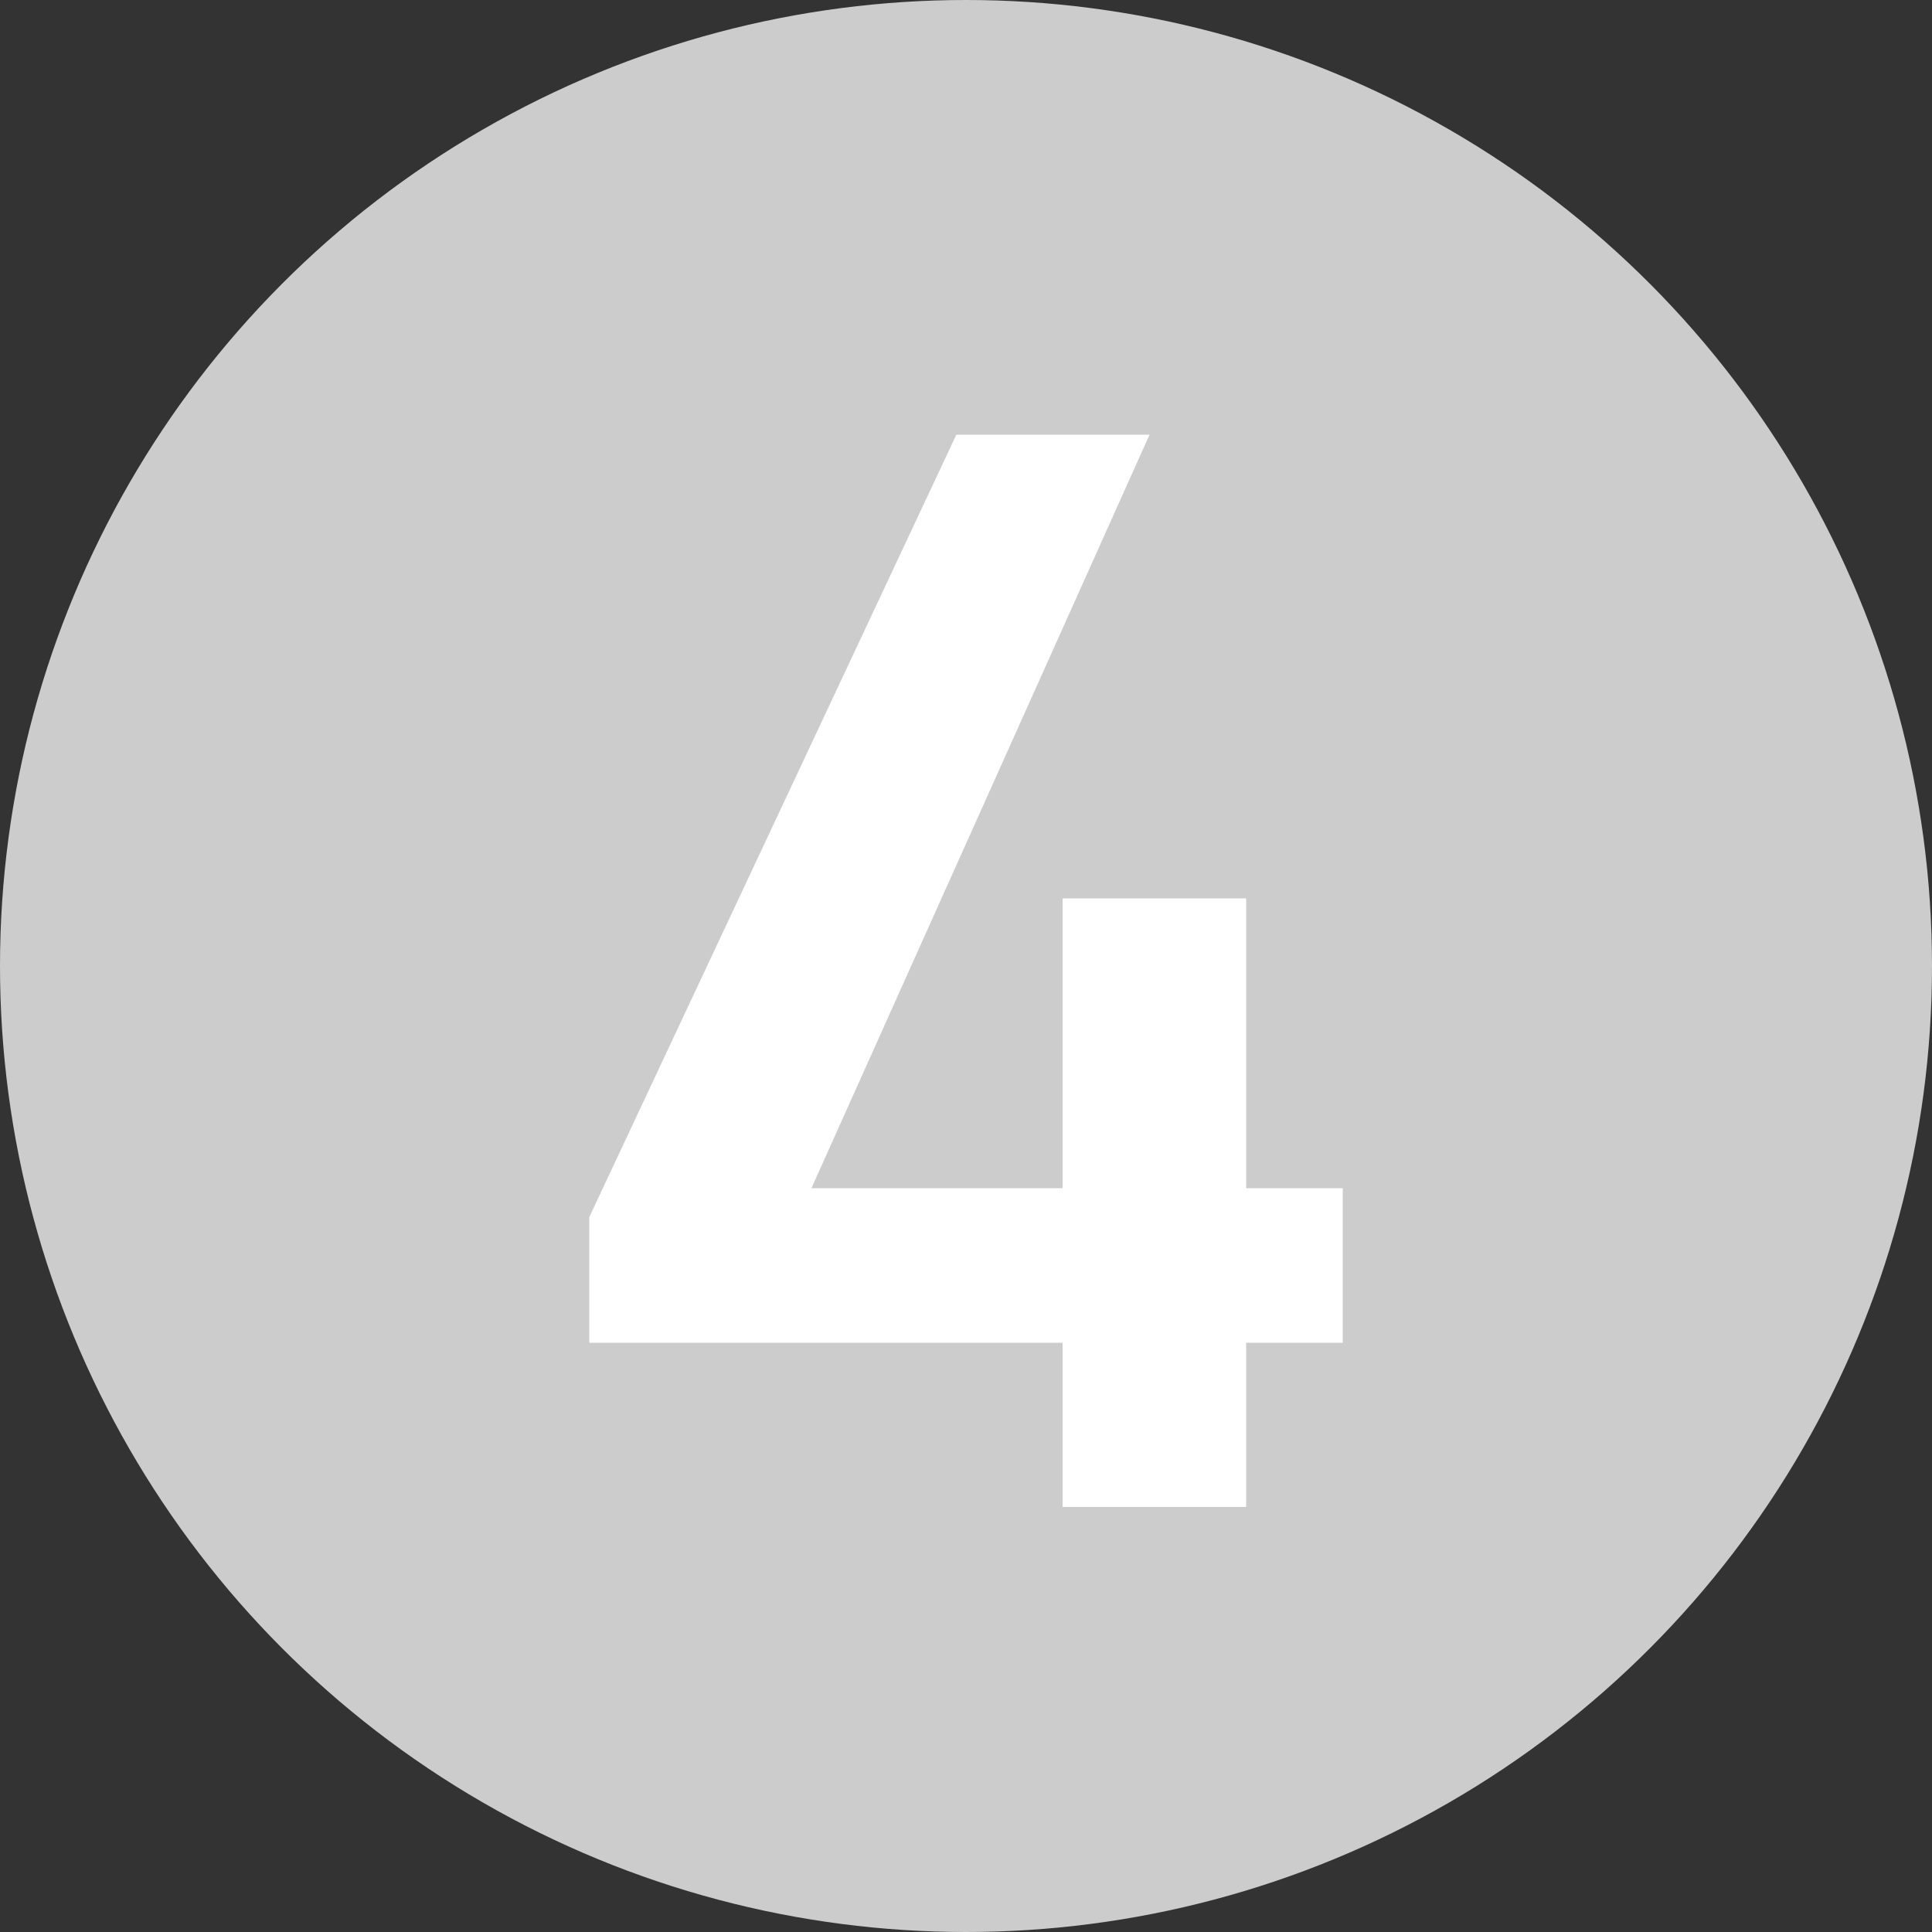 <?xml version="1.0" encoding="UTF-8"?>
<svg id="_レイヤー_1" data-name="レイヤー_1" xmlns="http://www.w3.org/2000/svg" version="1.1" viewBox="0 0 20 20">
  <rect x="0" y="0" width="20" height="20" fill="#333333" stroke="none"/>
  <!-- Generator: Adobe Illustrator 29.6.1, SVG Export Plug-In . SVG Version: 2.1.1 Build 9)  -->
  <defs>
    <style>
      .st0 {
        fill: #ccc;
      }

      .st1 {
        fill: #fff;
      }
    </style>
  </defs>
  <circle class="st0" cx="10" cy="10" r="10"/>
  <path class="st1" d="M11.9,4.5l-3.5,7.8h2.6v-3h1.9v3h1v1.6h-1v1.7h-1.9v-1.7h-4.9v-1.3l3.8-8.1h2Z"/>
</svg>